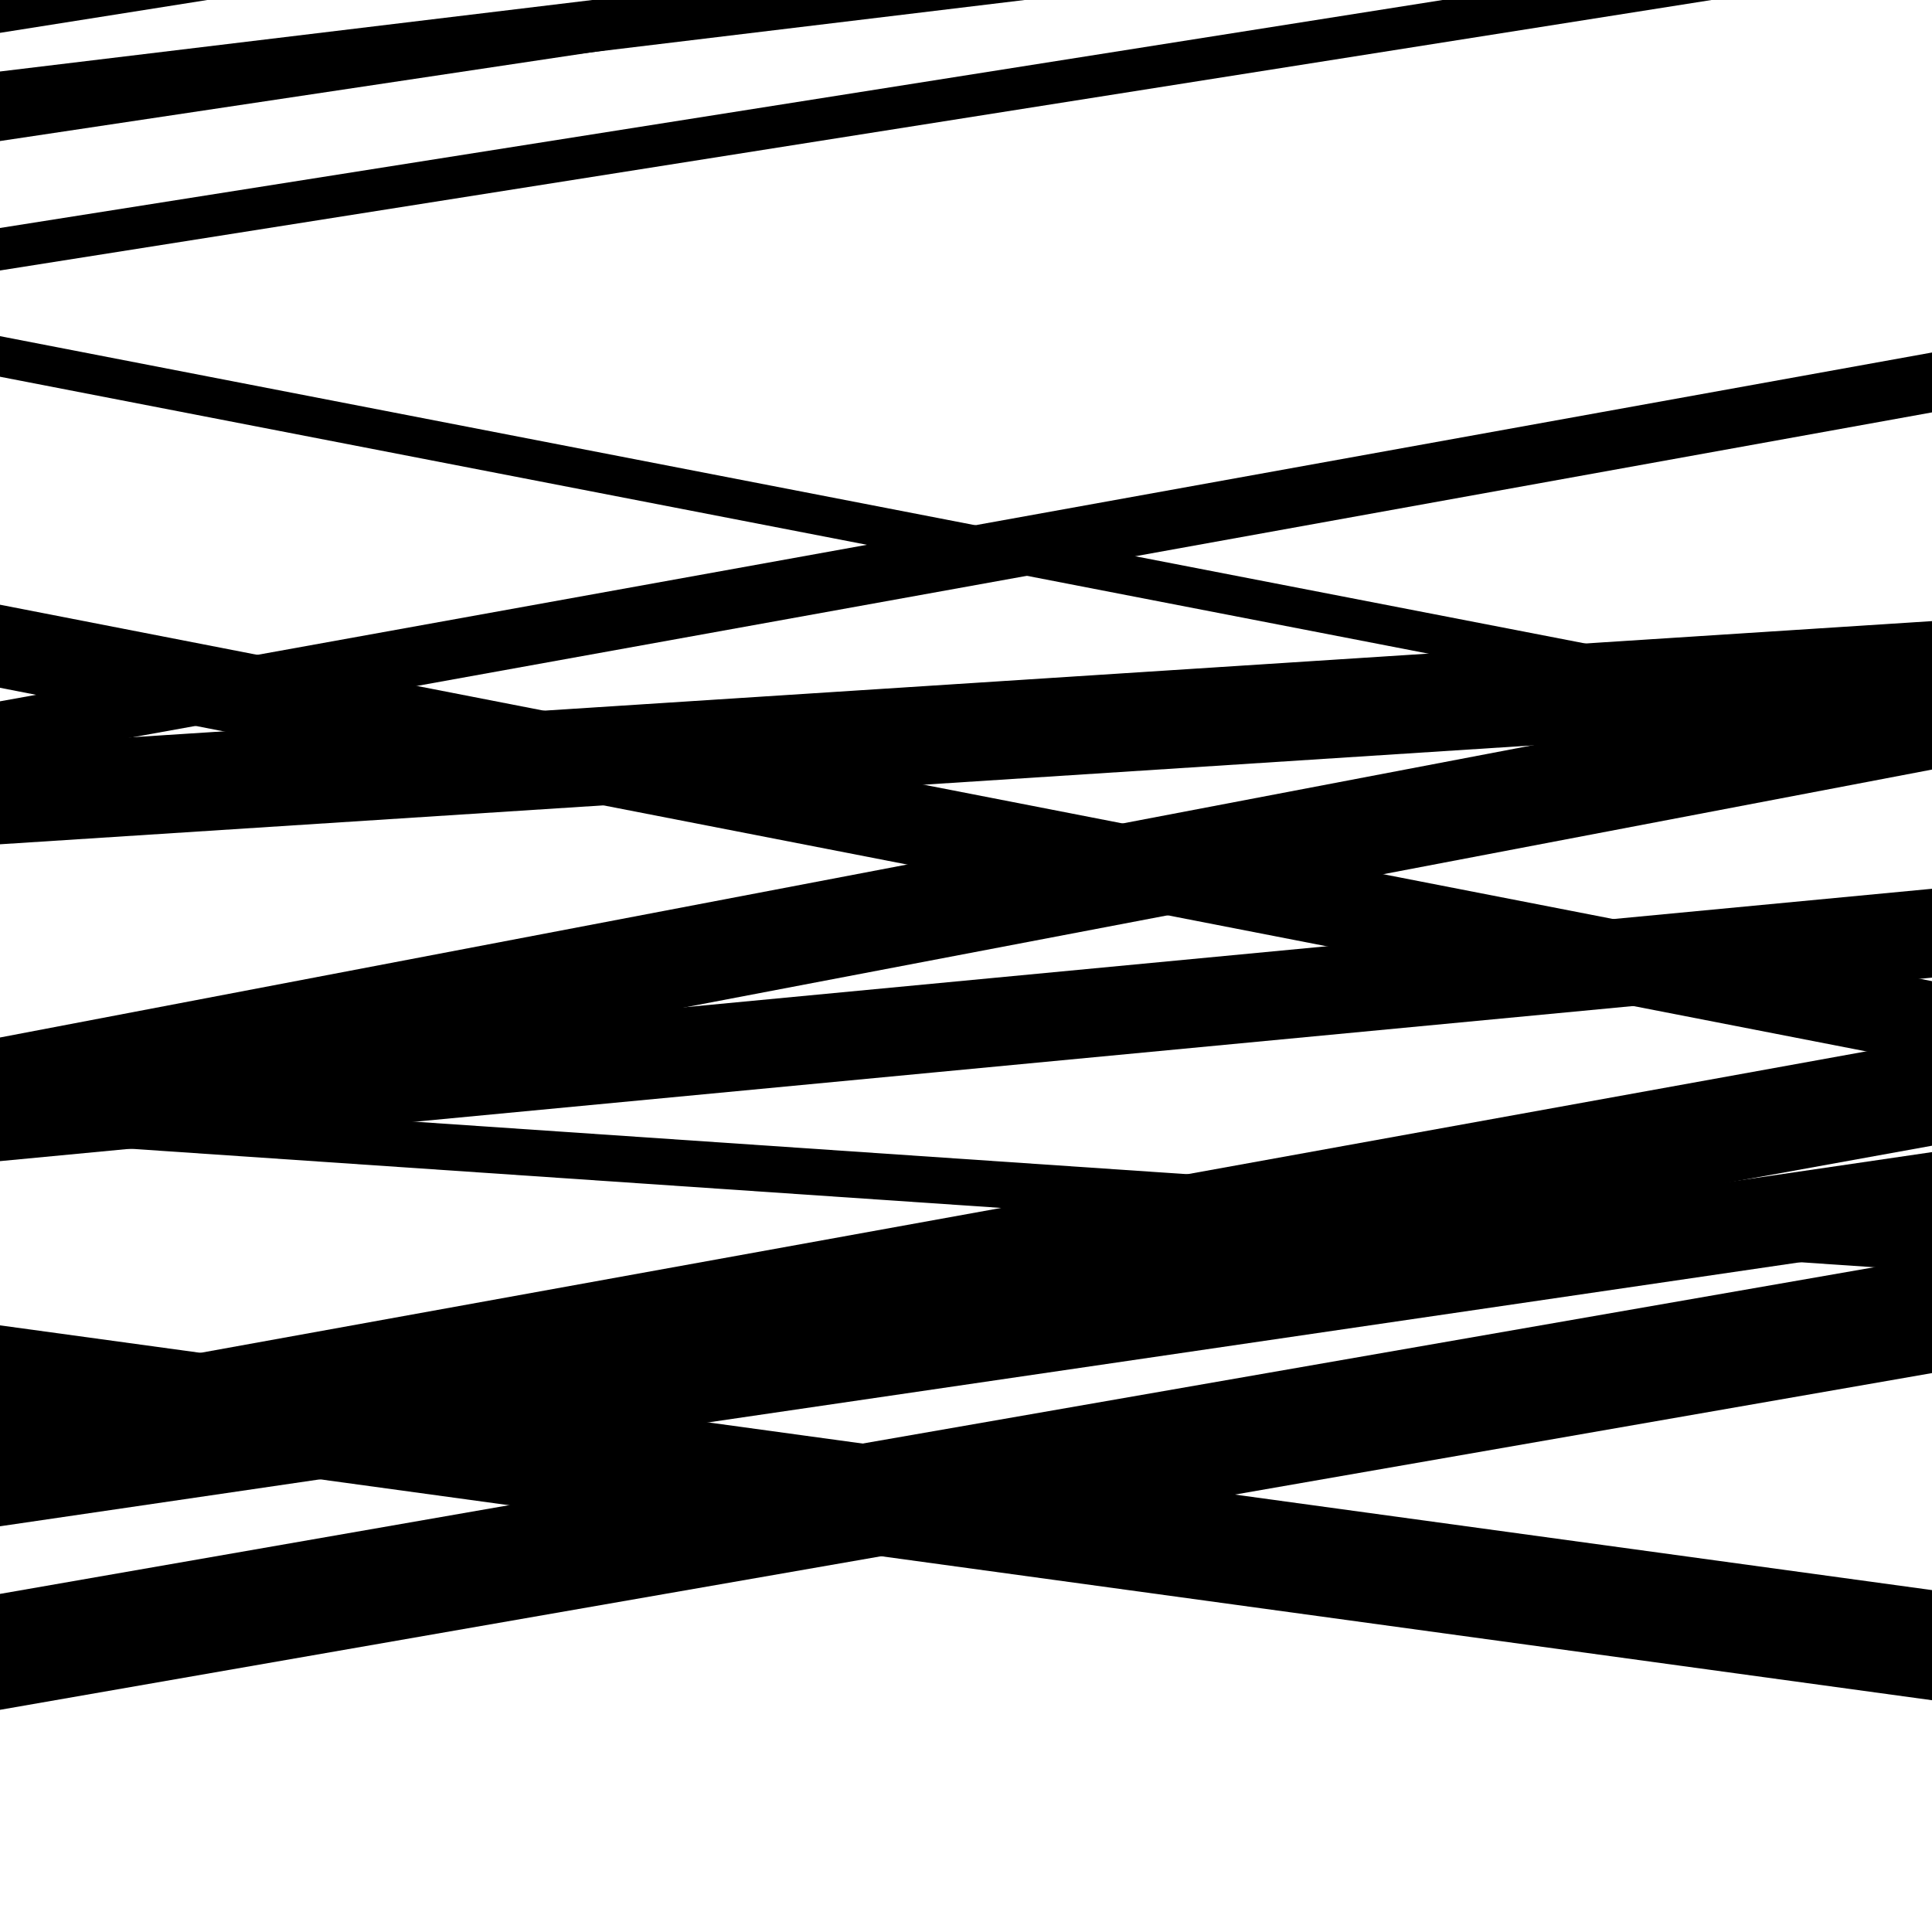 <svg viewBox="0 0 1000 1000" height="1000" width="1000" xmlns="http://www.w3.org/2000/svg">
<rect x="0" y="0" width="1000" height="1000" fill="#ffffff"></rect>
<path opacity="0.8" d="M 0 64 L 1000 -56.672 L 1000 -83.672 L 0 37 Z" fill="hsl(69, 15%, 50%)"></path>
<path opacity="0.8" d="M 0 394 L 1000 213.453 L 1000 182.453 L 0 363 Z" fill="hsl(74, 25%, 70%)"></path>
<path opacity="0.8" d="M 0 601 L 1000 506.026 L 1000 460.026 L 0 555 Z" fill="hsl(79, 30%, 90%)"></path>
<path opacity="0.8" d="M 0 743 L 1000 880.031 L 1000 823.031 L 0 686 Z" fill="hsl(64, 10%, 30%)"></path>
<path opacity="0.8" d="M 0 885 L 1000 710.701 L 1000 650.701 L 0 825 Z" fill="hsl(69, 15%, 50%)"></path>
<path opacity="0.8" d="M 0 140 L 1000 -18.034 L 1000 -40.034 L 0 118 Z" fill="hsl(74, 25%, 70%)"></path>
<path opacity="0.8" d="M 0 437 L 1000 372.483 L 1000 321.483 L 0 386 Z" fill="hsl(79, 30%, 90%)"></path>
<path opacity="0.8" d="M 0 589 L 1000 398.326 L 1000 346.326 L 0 537 Z" fill="hsl(64, 10%, 30%)"></path>
<path opacity="0.8" d="M 0 790 L 1000 643.33 L 1000 596.33 L 0 743 Z" fill="hsl(69, 15%, 50%)"></path>
<path opacity="0.8" d="M 0 17 L 1000 -141.446 L 1000 -193.446 L 0 -35 Z" fill="hsl(74, 25%, 70%)"></path>
<path opacity="0.8" d="M 0 195 L 1000 388.861 L 1000 367.861 L 0 174 Z" fill="hsl(79, 30%, 90%)"></path>
<path opacity="0.8" d="M 0 356 L 1000 550.839 L 1000 507.839 L 0 313 Z" fill="hsl(64, 10%, 30%)"></path>
<path opacity="0.8" d="M 0 590 L 1000 657.965 L 1000 633.965 L 0 566 Z" fill="hsl(69, 15%, 50%)"></path>
<path opacity="0.8" d="M 0 774 L 1000 593.017 L 1000 538.017 L 0 719 Z" fill="hsl(74, 25%, 70%)"></path>
<path opacity="0.8" d="M 0 73 L 1000 -76.985 L 1000 -91.985 L 0 58 Z" fill="hsl(79, 30%, 90%)"></path>
</svg>